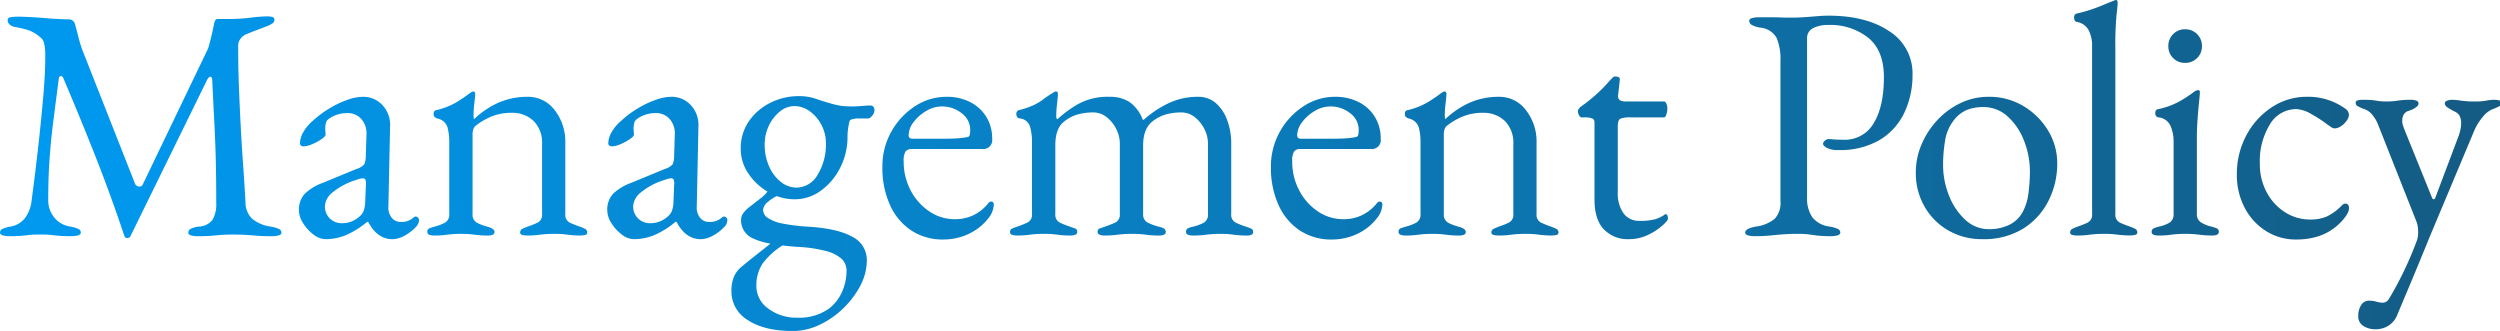 <svg xmlns="http://www.w3.org/2000/svg" xmlns:xlink="http://www.w3.org/1999/xlink" width="518.612" height="68.654" viewBox="0 0 518.612 68.654">
  <defs>
    <linearGradient id="linear-gradient" x1="0.021" y1="0.237" x2="1" y2="0.236" gradientUnits="objectBoundingBox">
      <stop offset="0" stop-color="#0099f0"/>
      <stop offset="1" stop-color="#145b83"/>
    </linearGradient>
  </defs>
  <path id="交差_1" data-name="交差 1" d="M-3785.466,138.768a6.9,6.9,0,0,1-3.416-6.038,7.479,7.479,0,0,1,.552-3.036,5.5,5.5,0,0,1,1.725-2.139q.966-.828,2.588-2.1,1.563-1.231,3.225-2.559a14.366,14.366,0,0,1-3.57-1.064,4.071,4.071,0,0,1-2.519-3.864,2.3,2.3,0,0,1,.38-1.276,6,6,0,0,1,1.207-1.276q1.588-1.242,2.346-1.828a9.358,9.358,0,0,0,1.138-1,4.593,4.593,0,0,0,.394-.5,12.324,12.324,0,0,1-3.911-3.676,9.062,9.062,0,0,1-1.623-5.21,9.778,9.778,0,0,1,1.691-5.692,11.613,11.613,0,0,1,4.451-3.83,12.939,12.939,0,0,1,5.865-1.38,10.6,10.6,0,0,1,3.484.517q1.484.518,2.933.932a16.208,16.208,0,0,0,2.622.587,18.976,18.976,0,0,0,2,.1q.828,0,2.071-.1t1.725-.1q.9,0,.9,1.035a1.938,1.938,0,0,1-.689,1.311q-.346.346-.552.345h-1.863q-1.864,0-2.071.552-.068.276-.172.793t-.172,1.139a11.08,11.08,0,0,0-.069,1.242,14.025,14.025,0,0,1-1.519,6.486,13.121,13.121,0,0,1-4,4.762,9.106,9.106,0,0,1-5.451,1.794,10.56,10.56,0,0,1-3.7-.663,7.27,7.27,0,0,0-1.818,1.181,2.51,2.51,0,0,0-1.036,1.691,2.061,2.061,0,0,0,1.036,1.691,8.3,8.3,0,0,0,3.035,1.139,38.006,38.006,0,0,0,4.9.62q6.348.346,9.453,2.071a5.368,5.368,0,0,1,3.105,4.9,11.316,11.316,0,0,1-1.345,5.278,18.363,18.363,0,0,1-3.554,4.727,18.065,18.065,0,0,1-4.934,3.415,12.971,12.971,0,0,1-5.554,1.276Q-3782.049,141.01-3785.466,138.768Zm3.071-11.765a8.154,8.154,0,0,0-1.312,4.692,5.706,5.706,0,0,0,2.45,4.658,9.567,9.567,0,0,0,6.038,1.9,10.65,10.65,0,0,0,6.555-1.864,8.828,8.828,0,0,0,2.691-3.415,10.543,10.543,0,0,0,.966-4.45,3.3,3.3,0,0,0-1.068-2.519,7.959,7.959,0,0,0-3.347-1.621,29.532,29.532,0,0,0-5.934-.828q-1.583-.118-2.93-.281A15.14,15.14,0,0,0-3782.395,127Zm3.552-31.5a8.336,8.336,0,0,0-2.276,2.932,8.965,8.965,0,0,0-.863,3.934,10.908,10.908,0,0,0,.9,4.451,8.35,8.35,0,0,0,2.415,3.243,5.212,5.212,0,0,0,3.312,1.207,5.073,5.073,0,0,0,4.347-2.656,11.86,11.86,0,0,0,1.724-6.59,7.928,7.928,0,0,0-.931-3.76,8.073,8.073,0,0,0-2.415-2.828,5.377,5.377,0,0,0-3.209-1.069A4.715,4.715,0,0,0-3778.842,95.5Zm328.543,44.505a2.329,2.329,0,0,1-1.1-2.174,3.986,3.986,0,0,1,.587-2.174,1.879,1.879,0,0,1,1.69-.931,5.352,5.352,0,0,1,1.484.207,4.74,4.74,0,0,0,1.276.207,1.468,1.468,0,0,0,.724-.172,1.775,1.775,0,0,0,.587-.587q.76-1.242,1.76-3.105t2.07-4.209q1.07-2.346,2.036-4.968a5.122,5.122,0,0,0,.207-1.587,8.024,8.024,0,0,0-.069-1.069,5.039,5.039,0,0,0-.207-.932l-8-20.217a7.51,7.51,0,0,0-1.276-2.174,3.612,3.612,0,0,0-1.828-1.208,8.8,8.8,0,0,1-1.07-.483.839.839,0,0,1-.517-.759q0-.414.517-.517a4.522,4.522,0,0,1,.863-.1q1.378,0,2.035.069t1.243.172a10.932,10.932,0,0,0,1.759.1,12.261,12.261,0,0,0,1.863-.1q.622-.1,1.311-.172t2.071-.069a2.657,2.657,0,0,1,.9.173.611.611,0,0,1,.483.587q0,.482-.724.931a4.68,4.68,0,0,1-1.276.587,1.817,1.817,0,0,0-1.035.724,2.668,2.668,0,0,0-.345,1.484,3.1,3.1,0,0,0,.207,1q.208.586.345.932l5.589,13.8q.138.414.415.414.206,0,.345-.414l4.76-12.628a7.307,7.307,0,0,0,.38-1.276,6.341,6.341,0,0,0,.172-1.276,3.221,3.221,0,0,0-.38-1.828,2.442,2.442,0,0,0-1-.794q-.552-.276-1.276-.724t-.724-.931q0-.414.516-.587a2.824,2.824,0,0,1,.863-.173,11.484,11.484,0,0,1,1.967.173,18.615,18.615,0,0,0,2.932.172,12.16,12.16,0,0,0,1.9-.1c.391-.068.725-.126,1-.172a7.647,7.647,0,0,1,1.172-.069,4.536,4.536,0,0,1,.863.1.965.965,0,0,1,.249.082v1.023a1.261,1.261,0,0,1-.249.171,8.885,8.885,0,0,1-1.07.483,4.827,4.827,0,0,0-2.208,1.622,10.936,10.936,0,0,0-1.863,3l-9.384,22.356q-.07.206-.725,1.794t-1.622,3.934q-.966,2.346-2.1,5.037t-2.174,5.175a4.622,4.622,0,0,1-1.793,2.1,5.013,5.013,0,0,1-2.691.725A4.644,4.644,0,0,1-3450.3,140.009Zm-20.251-19.734a12.458,12.458,0,0,1-4.416-4.83,14.482,14.482,0,0,1-1.62-6.866,16.916,16.916,0,0,1,1.966-8.142,15.758,15.758,0,0,1,5.279-5.83,13.049,13.049,0,0,1,7.314-2.174,13.18,13.18,0,0,1,7.866,2.415,1.7,1.7,0,0,1,.828,1.311,2.244,2.244,0,0,1-.483,1.242,4.253,4.253,0,0,1-1.173,1.139,2.428,2.428,0,0,1-1.311.448,1.2,1.2,0,0,1-.69-.241q-.344-.24-.759-.517a26.906,26.906,0,0,0-3.382-2.208,6.788,6.788,0,0,0-3.1-1.035,6.36,6.36,0,0,0-5.486,3.14,14.56,14.56,0,0,0-2.1,8.245,12.158,12.158,0,0,0,1.415,5.866,10.993,10.993,0,0,0,3.8,4.139,9.613,9.613,0,0,0,5.278,1.519,8.318,8.318,0,0,0,3.451-.656,11.019,11.019,0,0,0,3.1-2.311,1.288,1.288,0,0,1,.345-.241.81.81,0,0,1,.345-.1q.758,0,.759.966a2.251,2.251,0,0,1-.241.932,6.206,6.206,0,0,1-.794,1.207,11.282,11.282,0,0,1-2.622,2.381,11.251,11.251,0,0,1-3.346,1.483,15.482,15.482,0,0,1-3.968.483A11.475,11.475,0,0,1-3470.55,120.276Zm-200.41-.1a12.377,12.377,0,0,1-4.416-5.278,18.557,18.557,0,0,1-1.587-7.9,14.685,14.685,0,0,1,1.828-7.279,14.916,14.916,0,0,1,4.865-5.279,11.8,11.8,0,0,1,6.625-2,10.523,10.523,0,0,1,4.9,1.1,8.307,8.307,0,0,1,3.347,3.07,8.46,8.46,0,0,1,1.208,4.52,1.861,1.861,0,0,1-2.071,2.139h-14.559a1.563,1.563,0,0,0-1.345.517,3.735,3.735,0,0,0-.379,2.035,12.664,12.664,0,0,0,1.448,6.038,11.791,11.791,0,0,0,3.864,4.347,9.326,9.326,0,0,0,5.313,1.621,8.735,8.735,0,0,0,3.76-.793,9,9,0,0,0,3-2.312,2.86,2.86,0,0,1,.415-.448.556.556,0,0,1,.345-.1c.367,0,.552.231.552.691a4.878,4.878,0,0,1-1.243,2.9,10.665,10.665,0,0,1-2.484,2.277,11.771,11.771,0,0,1-3.174,1.483,12.407,12.407,0,0,1-3.588.517A11.76,11.76,0,0,1-3670.959,120.172Zm3.1-24.805a8.8,8.8,0,0,0-2.622,2.311,4.586,4.586,0,0,0-1.035,2.76q0,.69.827.691h6.279q1.656,0,2.829-.069a18.285,18.285,0,0,0,2.276-.276.565.565,0,0,0,.449-.448,4.287,4.287,0,0,0,.1-1.07,4.249,4.249,0,0,0-1.759-3.415,6.46,6.46,0,0,0-4.175-1.415A6.223,6.223,0,0,0-3667.855,95.367Zm-83.7,24.805a12.386,12.386,0,0,1-4.417-5.278,18.575,18.575,0,0,1-1.587-7.9,14.685,14.685,0,0,1,1.828-7.279,14.916,14.916,0,0,1,4.865-5.279,11.8,11.8,0,0,1,6.625-2,10.527,10.527,0,0,1,4.9,1.1,8.315,8.315,0,0,1,3.347,3.07,8.468,8.468,0,0,1,1.207,4.52,1.861,1.861,0,0,1-2.07,2.139h-14.56a1.563,1.563,0,0,0-1.345.517,3.746,3.746,0,0,0-.379,2.035,12.664,12.664,0,0,0,1.448,6.038,11.808,11.808,0,0,0,3.864,4.347,9.329,9.329,0,0,0,5.314,1.621,8.738,8.738,0,0,0,3.76-.793,9.019,9.019,0,0,0,3-2.312,2.882,2.882,0,0,1,.413-.448.558.558,0,0,1,.345-.1q.552,0,.552.691a4.878,4.878,0,0,1-1.243,2.9,10.665,10.665,0,0,1-2.484,2.277,11.758,11.758,0,0,1-3.174,1.483,12.407,12.407,0,0,1-3.588.517A11.76,11.76,0,0,1-3751.552,120.172Zm3.1-24.805a8.81,8.81,0,0,0-2.622,2.311,4.592,4.592,0,0,0-1.035,2.76q0,.69.828.691H-3745q1.656,0,2.828-.069a18.3,18.3,0,0,0,2.277-.276.565.565,0,0,0,.448-.448,4.279,4.279,0,0,0,.1-1.07,4.251,4.251,0,0,0-1.76-3.415,6.457,6.457,0,0,0-4.174-1.415A6.224,6.224,0,0,0-3748.448,95.367Zm212.037,24.805a13.373,13.373,0,0,1-4.934-4.933,13.93,13.93,0,0,1-1.828-7.142,14.712,14.712,0,0,1,1.139-5.658,17.193,17.193,0,0,1,3.208-5.038A15.861,15.861,0,0,1-3534,93.78a13.36,13.36,0,0,1,5.934-1.345,13.706,13.706,0,0,1,7.211,1.932,14.757,14.757,0,0,1,5.106,5.071,13.024,13.024,0,0,1,1.9,6.865,17.023,17.023,0,0,1-1.759,7.59,14.448,14.448,0,0,1-5.21,5.831,15.518,15.518,0,0,1-8.625,2.243A13.676,13.676,0,0,1-3536.41,120.172Zm3.83-25.012a6.6,6.6,0,0,0-2.726,2.174,8.957,8.957,0,0,0-1.794,4.209,30.188,30.188,0,0,0-.415,4.968,17.041,17.041,0,0,0,1.243,6.451,13.352,13.352,0,0,0,3.381,5,7.1,7.1,0,0,0,4.9,1.932,9.59,9.59,0,0,0,4.209-.9,6.315,6.315,0,0,0,2.9-2.9,11.252,11.252,0,0,0,1.1-3.863,35.7,35.7,0,0,0,.276-4.279,17.28,17.28,0,0,0-1.208-6.382,13.144,13.144,0,0,0-3.38-5.037,7.406,7.406,0,0,0-5.14-1.967A9.024,9.024,0,0,0-3532.581,95.16Zm-75.348,24.736q-1.9-2.07-1.9-6.141V97.747a.849.849,0,0,0-.414-.793,4.214,4.214,0,0,0-1.795-.241h-.414c-.23,0-.425-.149-.587-.448a1.943,1.943,0,0,1-.241-.932.834.834,0,0,1,.207-.415,4.026,4.026,0,0,1,.276-.344q1.38-.966,2.519-1.932t2.07-1.9q.932-.932,1.552-1.691l.587-.587a.8.8,0,0,1,.587-.241,1.6,1.6,0,0,1,.656.139q.31.138.241.62l-.345,3.105a1.036,1.036,0,0,0,.345,1.035,2.419,2.419,0,0,0,1.311.276h7.866q.276,0,.483.448a2.528,2.528,0,0,1,.207,1.069,3.585,3.585,0,0,1-.207,1.208q-.206.586-.483.587h-6.831a5.717,5.717,0,0,0-2.243.276q-.516.276-.518,1.656v13.593a7.172,7.172,0,0,0,1.173,4.347,3.948,3.948,0,0,0,3.382,1.587,12.053,12.053,0,0,0,3.1-.311,6.636,6.636,0,0,0,2-.932.4.4,0,0,1,.276-.138.385.385,0,0,1,.379.311,2.048,2.048,0,0,1,.1.655q0,.346-1.139,1.38a12.7,12.7,0,0,1-2.967,1.932,8.892,8.892,0,0,1-3.967.9A6.8,6.8,0,0,1-3607.928,119.9Zm-192.338-1.518h-.207a17.847,17.847,0,0,1-4.347,2.726,11.019,11.019,0,0,1-4.278.863,4.183,4.183,0,0,1-2.519-.967,8.705,8.705,0,0,1-2.139-2.346,4.98,4.98,0,0,1-.862-2.622,4.827,4.827,0,0,1,1.172-3.451,10.591,10.591,0,0,1,3.726-2.276l7.039-2.9a3.6,3.6,0,0,0,1.62-.966,4.663,4.663,0,0,0,.311-1.794l.138-4.416a4.476,4.476,0,0,0-1-3.105,3.734,3.734,0,0,0-3.07-1.311,6.491,6.491,0,0,0-2.07.345,5.524,5.524,0,0,0-1.725.9,1.339,1.339,0,0,0-.552.828,4.817,4.817,0,0,0-.139,1.172c0,.184.012.391.035.621s.035.437.035.621q0,.344-.863.931a10.945,10.945,0,0,1-1.932,1.035,4.777,4.777,0,0,1-1.759.449.83.83,0,0,1-.552-.173.553.553,0,0,1-.207-.448,4.868,4.868,0,0,1,.724-2.38,8.838,8.838,0,0,1,2.036-2.38,20.853,20.853,0,0,1,3.45-2.553,20.114,20.114,0,0,1,3.656-1.725,9.886,9.886,0,0,1,3.175-.62,5.342,5.342,0,0,1,4.106,1.759,5.979,5.979,0,0,1,1.552,4.382l-.345,16.56a3.349,3.349,0,0,0,.656,2.346,2.252,2.252,0,0,0,1.828.9,3.683,3.683,0,0,0,2.552-.759q.346-.346.552-.345a.747.747,0,0,1,.552.207.746.746,0,0,1,.208.552,2.187,2.187,0,0,1-.76,1.519,9.514,9.514,0,0,1-2.38,1.759,5.246,5.246,0,0,1-2.38.656Q-3798.4,121.966-3800.267,118.378Zm-1.587-8.97a6.256,6.256,0,0,0-.9.276,14.13,14.13,0,0,0-5.072,2.726,3.922,3.922,0,0,0-1.414,2.587,3.418,3.418,0,0,0,1.069,2.726,3.453,3.453,0,0,0,2.311.932,5.546,5.546,0,0,0,2.346-.448,6.01,6.01,0,0,0,1.725-1.208,2.8,2.8,0,0,0,.587-.932,6.263,6.263,0,0,0,.311-1.9l.138-3.38a2.552,2.552,0,0,0-.069-1.1.536.536,0,0,0-.551-.345A2.988,2.988,0,0,0-3801.854,109.408Zm-62.375,8.97h-.208a17.851,17.851,0,0,1-4.347,2.726,11.024,11.024,0,0,1-4.278.863,4.185,4.185,0,0,1-2.519-.967,8.686,8.686,0,0,1-2.139-2.346,4.982,4.982,0,0,1-.863-2.622,4.829,4.829,0,0,1,1.173-3.451,10.6,10.6,0,0,1,3.726-2.276l7.038-2.9a3.6,3.6,0,0,0,1.622-.966,4.659,4.659,0,0,0,.311-1.794l.139-4.416a4.48,4.48,0,0,0-1-3.105,3.738,3.738,0,0,0-3.071-1.311,6.5,6.5,0,0,0-2.071.345,5.529,5.529,0,0,0-1.724.9,1.34,1.34,0,0,0-.552.828,4.829,4.829,0,0,0-.138,1.172c0,.184.012.391.035.621s.035.437.035.621q0,.344-.863.931a10.945,10.945,0,0,1-1.932,1.035,4.777,4.777,0,0,1-1.759.449.829.829,0,0,1-.552-.173.557.557,0,0,1-.207-.448,4.869,4.869,0,0,1,.724-2.38,8.851,8.851,0,0,1,2.035-2.38,20.9,20.9,0,0,1,3.451-2.553,20.114,20.114,0,0,1,3.656-1.725,9.884,9.884,0,0,1,3.175-.62,5.338,5.338,0,0,1,4.1,1.759,5.975,5.975,0,0,1,1.553,4.382l-.345,16.56a3.349,3.349,0,0,0,.656,2.346,2.252,2.252,0,0,0,1.828.9,3.681,3.681,0,0,0,2.552-.759q.346-.346.552-.345a.746.746,0,0,1,.552.207.745.745,0,0,1,.208.552,2.187,2.187,0,0,1-.76,1.519,9.519,9.519,0,0,1-2.38,1.759,5.244,5.244,0,0,1-2.38.656Q-3862.366,121.966-3864.229,118.378Zm-1.588-8.97a6.246,6.246,0,0,0-.9.276,14.13,14.13,0,0,0-5.072,2.726A3.922,3.922,0,0,0-3873.2,115a3.417,3.417,0,0,0,1.07,2.726,3.453,3.453,0,0,0,2.311.932,5.552,5.552,0,0,0,2.347-.448,6.019,6.019,0,0,0,1.724-1.208,2.8,2.8,0,0,0,.587-.932,6.271,6.271,0,0,0,.311-1.9l.137-3.38a2.568,2.568,0,0,0-.068-1.1.539.539,0,0,0-.552-.345A2.984,2.984,0,0,0-3865.816,109.408Zm-48.99,11.868q-2.69-8.073-5.762-15.9T-3927.5,88.5a.49.49,0,0,0-.483-.345.385.385,0,0,0-.415.345q-.62,4.83-1.139,8.866t-.793,7.97q-.276,3.933-.276,8.625a5.544,5.544,0,0,0,1.173,3.416,5.216,5.216,0,0,0,3.312,1.966,6.713,6.713,0,0,1,1.724.484.841.841,0,0,1,.552.759c0,.276-.184.471-.552.587a4.988,4.988,0,0,1-1.448.172,27.51,27.51,0,0,1-2.795-.1q-.932-.1-1.656-.172t-2.035-.069q-1.242,0-1.932.069t-1.587.172a26.425,26.425,0,0,1-2.76.1,5,5,0,0,1-1.449-.172c-.368-.116-.552-.311-.552-.587a.841.841,0,0,1,.552-.759,6.726,6.726,0,0,1,1.725-.484,4.818,4.818,0,0,0,2.829-1.656,7.284,7.284,0,0,0,1.449-3.726q.828-6.21,1.449-11.833t1-10.143q.38-4.519.38-7.417V83.4a7.979,7.979,0,0,0-.069-1.1,11,11,0,0,0-.207-1.139,2.161,2.161,0,0,0-.828-1.139,7.408,7.408,0,0,0-2.415-1.414,20.427,20.427,0,0,0-2.76-.656,2.245,2.245,0,0,1-1.1-.517,1.144,1.144,0,0,1-.414-.863c0-.368.218-.587.655-.655a11.182,11.182,0,0,1,1.691-.1q.69,0,2.1.069t3.071.207q1.656.138,3.07.207t2.1.069a1.287,1.287,0,0,1,.829.276,1.481,1.481,0,0,1,.483.828q.344,1.242.69,2.622a26.254,26.254,0,0,0,.828,2.691l10.9,27.669a.962.962,0,0,0,.759.587.721.721,0,0,0,.828-.38l13.593-28.289q.344-1.174.689-2.623t.552-2.552q.208-.9.69-.9H-3893a37.011,37.011,0,0,0,4.381-.276,32.11,32.11,0,0,1,3.485-.276,5.071,5.071,0,0,1,.9.1c.368.069.552.264.552.587a.889.889,0,0,1-.379.759,7.313,7.313,0,0,1-1.415.69q-.9.346-2,.76t-2.07.827a2.689,2.689,0,0,0-1.173.932,2.34,2.34,0,0,0-.483,1.415q0,4.83.173,9.073t.379,8.142q.206,3.9.483,7.694t.483,7.728a4.656,4.656,0,0,0,1.38,3.278,7.651,7.651,0,0,0,3.795,1.621,6.723,6.723,0,0,1,1.725.484.841.841,0,0,1,.552.759c0,.276-.184.471-.552.587a5,5,0,0,1-1.449.172q-1.863,0-3.07-.1t-2.312-.172q-1.1-.068-2.691-.069-1.38,0-2.311.069t-2,.172q-1.07.1-2.932.1a5,5,0,0,1-1.449-.172c-.368-.116-.552-.311-.552-.587a.909.909,0,0,1,.552-.793,4.816,4.816,0,0,1,1.725-.449,3.73,3.73,0,0,0,2.76-1.414,6.535,6.535,0,0,0,.759-3.554q0-4.968-.1-8.97t-.311-7.9q-.207-3.9-.414-8.522-.07-.758-.414-.724t-.69.724l-15.87,32.361a.65.65,0,0,1-.621.38l-.062,0A.544.544,0,0,1-3914.806,121.276Zm351.107-.068q-1-.138-1.793-.242a17.175,17.175,0,0,0-2.105-.1q-1.724,0-3.07.1t-2.692.242q-1.344.137-3.208.138a4.992,4.992,0,0,1-1.448-.172c-.368-.116-.552-.311-.552-.587q0-.828,2.277-1.243a7.717,7.717,0,0,0,3.83-1.587,4.76,4.76,0,0,0,1.208-3.656V84.982a11.345,11.345,0,0,0-.793-4.761,4.331,4.331,0,0,0-3.416-2.139,5.061,5.061,0,0,1-1.724-.552.985.985,0,0,1-.552-.828q0-.414.552-.587a4.99,4.99,0,0,1,1.448-.173h2.795q.932,0,1.759.035t2.208.035q1.38,0,2.795-.1t2.656-.208q1.242-.1,2.208-.1,7.867,0,12.661,3.243a10.314,10.314,0,0,1,4.8,9.038,18.15,18.15,0,0,1-1.656,7.763,13.177,13.177,0,0,1-5.072,5.692,16.2,16.2,0,0,1-8.728,2.139,4.789,4.789,0,0,1-2.312-.448q-.792-.45-.793-.863a.93.93,0,0,1,.38-.621,1.111,1.111,0,0,1,.724-.345c.229,0,.587.024,1.069.069s1.185.069,2.1.069a6.857,6.857,0,0,0,6.245-3.45q2.1-3.45,2.105-9.522,0-5.52-3.244-8.177a12.638,12.638,0,0,0-8.28-2.656,6.768,6.768,0,0,0-3.174.655,2.326,2.326,0,0,0-1.242,2.243v32.913a6.976,6.976,0,0,0,1.036,4,5.288,5.288,0,0,0,3.587,2,6.723,6.723,0,0,1,1.725.484.841.841,0,0,1,.552.759c0,.276-.184.471-.552.587a5,5,0,0,1-1.449.172A22.627,22.627,0,0,1-3563.7,121.207Zm79.9-.1q-.792-.1-1.518-.172t-1.967-.069q-1.172,0-1.932.069t-1.518.172a16.8,16.8,0,0,1-2.139.1,2.45,2.45,0,0,1-1-.173.6.6,0,0,1-.379-.587.756.756,0,0,1,.517-.759,8.383,8.383,0,0,1,1.07-.345,6.789,6.789,0,0,0,2.208-.862,1.976,1.976,0,0,0,.759-1.76V101.749a7.956,7.956,0,0,0-.656-3.312,2.976,2.976,0,0,0-2.449-1.724.874.874,0,0,1-.518-.276.956.956,0,0,1-.172-.621q0-.758.621-.828a15.582,15.582,0,0,0,4.554-1.691,29.1,29.1,0,0,0,2.691-1.759,1.84,1.84,0,0,1,.966-.483q.414,0,.415.344,0,.552-.173,2.174t-.31,3.588q-.138,1.966-.139,3.554v16.008a1.956,1.956,0,0,0,.793,1.725,6.639,6.639,0,0,0,2.174.9,8.4,8.4,0,0,1,1.07.345.756.756,0,0,1,.517.759q0,.76-1.38.76A16.94,16.94,0,0,1-3483.8,121.1Zm-16.905,0q-.792-.1-1.518-.172t-1.967-.069q-1.173,0-1.931.069t-1.519.172a16.787,16.787,0,0,1-2.139.1,4.531,4.531,0,0,1-.863-.1c-.344-.069-.517-.241-.517-.517a.82.82,0,0,1,.517-.793q.518-.242,1.07-.449a18.762,18.762,0,0,0,2-.793,1.808,1.808,0,0,0,.966-1.828V81.946a7,7,0,0,0-.724-3.346,3.35,3.35,0,0,0-2.449-1.691q-.552-.138-.552-.9,0-.69.483-.828a31.648,31.648,0,0,0,3.105-.863q1.31-.448,2.449-.931t2.242-.9a1.057,1.057,0,0,1,.414-.138.291.291,0,0,1,.241.172.616.616,0,0,1,.1.311q0,.62-.241,2.656a64.587,64.587,0,0,0-.242,6.727v34.5a1.808,1.808,0,0,0,.967,1.828,18.746,18.746,0,0,0,2,.793c.367.139.724.288,1.068.449a.819.819,0,0,1,.519.793q0,.414-.519.517a4.522,4.522,0,0,1-.862.1A16.944,16.944,0,0,1-3500.7,121.1Zm-120.095,0q-.758-.1-1.448-.172t-1.932-.069q-1.172,0-1.932.069t-1.552.172a17.668,17.668,0,0,1-2.174.1,4.531,4.531,0,0,1-.863-.1q-.518-.1-.518-.517a.818.818,0,0,1,.518-.793q.518-.242,1.069-.449a18.746,18.746,0,0,0,2-.793,1.808,1.808,0,0,0,.966-1.828v-14.49a6.39,6.39,0,0,0-1.691-4.726,6.343,6.343,0,0,0-4.519-1.76,11.017,11.017,0,0,0-4.347.794,13.866,13.866,0,0,0-3.312,1.966,1.714,1.714,0,0,0-.414.725,2.923,2.923,0,0,0-.138.862v16.629a1.881,1.881,0,0,0,.967,1.863,10.5,10.5,0,0,0,2,.759q1.588.414,1.587,1.1a.6.6,0,0,1-.344.587,2.406,2.406,0,0,1-1.035.173,17.66,17.66,0,0,1-2.174-.1q-.794-.1-1.484-.172t-1.932-.069q-1.172,0-1.9.069t-1.518.172a17.668,17.668,0,0,1-2.174.1,2.442,2.442,0,0,1-1-.173.6.6,0,0,1-.38-.587.7.7,0,0,1,.414-.724,10.351,10.351,0,0,1,1.173-.38,10.484,10.484,0,0,0,2-.759,1.881,1.881,0,0,0,.966-1.863V101.887a11.573,11.573,0,0,0-.379-3.175,2.754,2.754,0,0,0-2.174-1.794,2.529,2.529,0,0,1-.484-.311.728.728,0,0,1-.207-.587q0-.758.621-.828a15.235,15.235,0,0,0,3.933-1.518,30.322,30.322,0,0,0,2.967-2q.208-.138.38-.241a.729.729,0,0,1,.38-.1.3.3,0,0,1,.241.138.556.556,0,0,1,.1.345q0,.482-.172,1.967a22.012,22.012,0,0,0-.172,2.45,3.715,3.715,0,0,0,.033.517.609.609,0,0,0,.1.311,17.712,17.712,0,0,1,5.14-3.451,14.949,14.949,0,0,1,5.969-1.172,6.862,6.862,0,0,1,5.589,2.759,10.589,10.589,0,0,1,2.208,6.831v14.7a1.808,1.808,0,0,0,.967,1.828,18.828,18.828,0,0,0,2,.793q.552.208,1.071.449a.819.819,0,0,1,.516.793c0,.276-.16.448-.483.517a4.275,4.275,0,0,1-.9.1A16.815,16.815,0,0,1-3620.8,121.1Zm-63.342,0q-.758-.1-1.415-.172t-1.9-.069q-1.172,0-1.932.069t-1.587.172a18.558,18.558,0,0,1-2.207.1,2.449,2.449,0,0,1-1-.173.6.6,0,0,1-.379-.587.761.761,0,0,1,.448-.759,5.193,5.193,0,0,1,1.139-.345,9.265,9.265,0,0,0,2.035-.759,1.9,1.9,0,0,0,.932-1.863v-14.49a6.806,6.806,0,0,0-.759-3.139,7.221,7.221,0,0,0-2-2.45,4.388,4.388,0,0,0-2.76-.966,11.9,11.9,0,0,0-3.208.414,7.925,7.925,0,0,0-2.795,1.449q-1.932,1.518-1.932,4.967v14.214a1.855,1.855,0,0,0,1.036,1.863,12.475,12.475,0,0,0,2.07.759,4.111,4.111,0,0,1,1.139.38.778.778,0,0,1,.448.724.6.6,0,0,1-.345.587,2.4,2.4,0,0,1-1.035.173,17.668,17.668,0,0,1-2.174-.1q-.794-.1-1.518-.172t-1.967-.069q-1.172,0-1.932.069t-1.587.172a18.57,18.57,0,0,1-2.208.1,2.5,2.5,0,0,1-.966-.173.6.6,0,0,1-.415-.587.7.7,0,0,1,.517-.724c.345-.115.7-.241,1.071-.38a21.589,21.589,0,0,0,2.035-.793,1.8,1.8,0,0,0,1-1.828v-14.49a6.794,6.794,0,0,0-.759-3.139,7.21,7.21,0,0,0-2-2.45,4.384,4.384,0,0,0-2.759-.966,11.9,11.9,0,0,0-3.209.414,7.922,7.922,0,0,0-2.794,1.449q-1.864,1.38-1.863,4.967v14.214a1.808,1.808,0,0,0,.966,1.828,18.762,18.762,0,0,0,2,.793q.552.208,1.07.38a.7.7,0,0,1,.517.724.6.6,0,0,1-.38.587,2.444,2.444,0,0,1-1,.173,17.671,17.671,0,0,1-2.174-.1q-.794-.1-1.484-.172t-1.932-.069q-1.172,0-1.9.069t-1.519.172a17.657,17.657,0,0,1-2.174.1,3.055,3.055,0,0,1-.966-.139.587.587,0,0,1-.415-.621.708.708,0,0,1,.449-.69,8.792,8.792,0,0,1,1.138-.415q.966-.344,1.967-.793a1.8,1.8,0,0,0,1-1.828V101.887a11.706,11.706,0,0,0-.414-3.278,2.428,2.428,0,0,0-2.208-1.691.821.821,0,0,1-.448-.276.954.954,0,0,1-.173-.621.74.74,0,0,1,.552-.828,17.541,17.541,0,0,0,2.967-1,10.833,10.833,0,0,0,1.967-1.173q.862-.654,2.1-1.414a1.791,1.791,0,0,0,.276-.173.565.565,0,0,1,.345-.1c.276,0,.415.16.415.483s-.057.977-.173,1.967a22.012,22.012,0,0,0-.172,2.45,1.439,1.439,0,0,0,.137.828h.138a23.674,23.674,0,0,1,4.174-3.071,12.65,12.65,0,0,1,6.59-1.552,7.483,7.483,0,0,1,4.14,1.069,7.838,7.838,0,0,1,2.76,3.691h.207a21.451,21.451,0,0,1,5.037-3.38,13.975,13.975,0,0,1,6.21-1.38,5.426,5.426,0,0,1,3.795,1.38,8.727,8.727,0,0,1,2.312,3.587,13.56,13.56,0,0,1,.793,4.623v14.7a1.808,1.808,0,0,0,.966,1.828,18.848,18.848,0,0,0,2,.793,8.812,8.812,0,0,1,1.139.415.708.708,0,0,1,.448.69.616.616,0,0,1-.311.587,2.369,2.369,0,0,1-1.069.173A16.8,16.8,0,0,1-3684.139,121.1Zm-138.138,0q-.76-.1-1.449-.172t-1.932-.069q-1.172,0-1.932.069t-1.552.172a17.668,17.668,0,0,1-2.174.1,4.54,4.54,0,0,1-.863-.1c-.344-.069-.518-.241-.518-.517a.82.82,0,0,1,.518-.793q.518-.242,1.069-.449a18.746,18.746,0,0,0,2-.793,1.808,1.808,0,0,0,.966-1.828v-14.49a6.39,6.39,0,0,0-1.69-4.726,6.345,6.345,0,0,0-4.52-1.76,11.021,11.021,0,0,0-4.347.794,13.84,13.84,0,0,0-3.311,1.966,1.7,1.7,0,0,0-.415.725,2.92,2.92,0,0,0-.137.862v16.629a1.881,1.881,0,0,0,.966,1.863,10.488,10.488,0,0,0,2,.759q1.586.414,1.587,1.1a.6.6,0,0,1-.345.587,2.4,2.4,0,0,1-1.035.173,17.671,17.671,0,0,1-2.174-.1q-.794-.1-1.484-.172t-1.932-.069q-1.172,0-1.9.069t-1.519.172a17.668,17.668,0,0,1-2.174.1,2.448,2.448,0,0,1-1-.173.6.6,0,0,1-.38-.587.7.7,0,0,1,.415-.724,10.324,10.324,0,0,1,1.172-.38,10.491,10.491,0,0,0,2-.759,1.881,1.881,0,0,0,.966-1.863V101.887a11.535,11.535,0,0,0-.379-3.175,2.753,2.753,0,0,0-2.174-1.794,2.49,2.49,0,0,1-.483-.311.725.725,0,0,1-.208-.587q0-.758.621-.828a15.243,15.243,0,0,0,3.934-1.518,30.589,30.589,0,0,0,2.967-2q.207-.138.379-.241a.731.731,0,0,1,.38-.1.3.3,0,0,1,.241.138.557.557,0,0,1,.1.345q0,.482-.173,1.967a22.012,22.012,0,0,0-.172,2.45,3.567,3.567,0,0,0,.034.517.6.6,0,0,0,.1.311,17.725,17.725,0,0,1,5.14-3.451,14.949,14.949,0,0,1,5.969-1.172,6.864,6.864,0,0,1,5.59,2.759,10.589,10.589,0,0,1,2.208,6.831v14.7a1.808,1.808,0,0,0,.966,1.828,18.762,18.762,0,0,0,2,.793q.552.208,1.07.449a.82.82,0,0,1,.517.793q0,.414-.483.517a4.291,4.291,0,0,1-.9.1A16.787,16.787,0,0,1-3822.277,121.1ZM-3489.8,84.4a3.331,3.331,0,0,1-1-2.45,3.414,3.414,0,0,1,1-2.518,3.329,3.329,0,0,1,2.449-1,3.412,3.412,0,0,1,2.519,1,3.414,3.414,0,0,1,1,2.518,3.331,3.331,0,0,1-1,2.45,3.412,3.412,0,0,1-2.519,1A3.329,3.329,0,0,1-3489.8,84.4Z" transform="translate(3940.612 -72.355)" fill="url(#linear-gradient)"/>
</svg>
